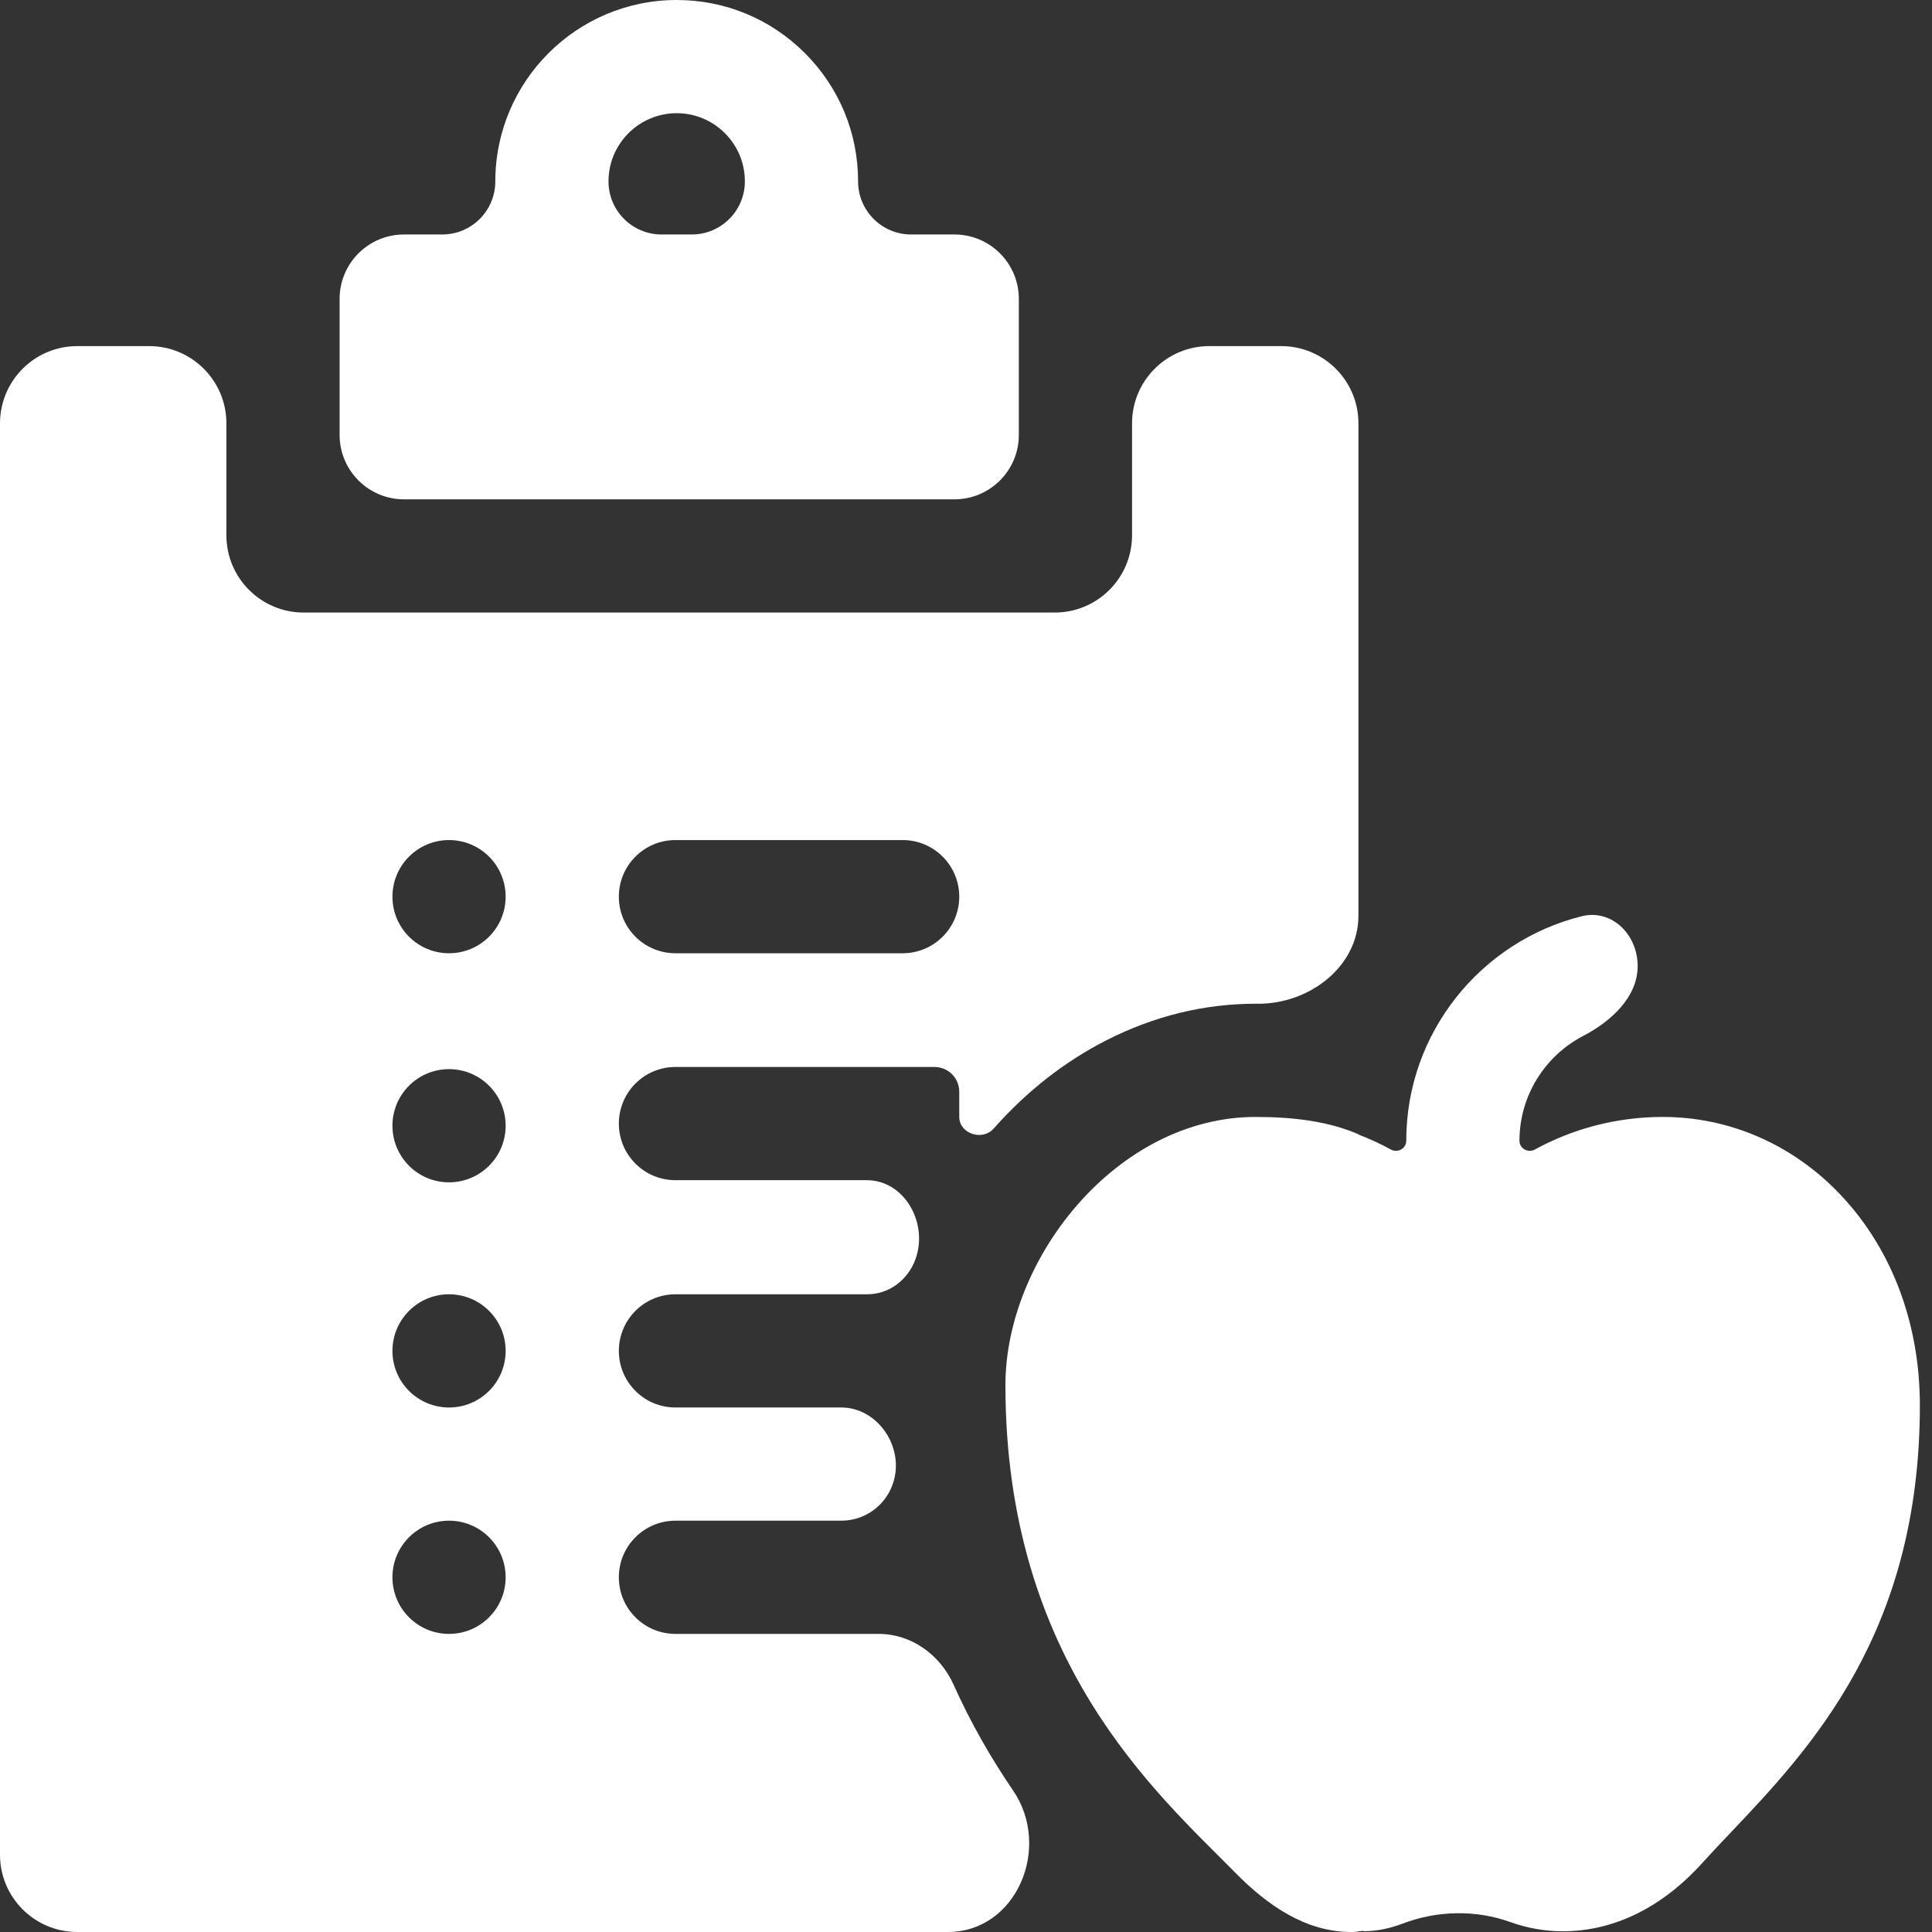 <svg width="150" height="150" viewBox="0 0 150 150" fill="none" xmlns="http://www.w3.org/2000/svg">
<rect x="0" y="0" width="150" height="150" fill="#333333" stroke="none"/>
<g clip-path="url(#clip0_9_2)">
<path d="M74.03 130.788C72.988 128.471 70.754 126.855 68.213 126.855H52.441C50.014 126.855 48.047 124.888 48.047 122.461V122.461C48.047 120.034 50.014 118.066 52.441 118.066H65.297C67.834 118.066 69.769 115.906 69.538 113.38V113.38C69.336 111.175 67.534 109.277 65.32 109.277H52.441C50.014 109.277 48.047 107.31 48.047 104.883V104.883C48.047 102.456 50.014 100.488 52.441 100.488H67.334C69.033 100.488 70.487 99.37 71.073 97.775V97.775C72.095 94.998 70.248 91.629 67.29 91.629H52.441C50.014 91.629 48.047 89.662 48.047 87.235V87.235C48.047 84.808 50.014 82.84 52.441 82.84H72.558C73.617 82.84 74.476 83.699 74.476 84.758V86.713C74.476 88.026 76.278 88.609 77.147 87.624V87.624C79.704 84.73 82.655 82.418 85.922 80.756C89.607 78.882 93.498 77.93 97.489 77.93C97.553 77.93 97.617 77.93 97.68 77.93C101.644 77.953 105.469 75.053 105.469 71.089V32.871C105.469 29.557 102.782 26.871 99.469 26.871H93.891C90.577 26.871 87.891 29.557 87.891 32.871V41.558C87.891 44.871 85.204 47.558 81.891 47.558H23.578C20.264 47.558 17.578 44.871 17.578 41.558V32.871C17.578 29.557 14.892 26.871 11.578 26.871H6C2.686 26.871 0 29.557 0 32.871V144C0 147.314 2.686 150 6 150H73.585C78.932 150 81.675 143.431 78.658 139.017C77.005 136.599 75.416 133.87 74.03 130.788ZM48.047 69.617C48.047 67.19 50.014 65.222 52.441 65.222H70.081C72.508 65.222 74.476 67.19 74.476 69.617V69.617C74.476 72.044 72.508 74.011 70.081 74.011H52.441C50.014 74.011 48.047 72.044 48.047 69.617V69.617ZM39.258 122.461C39.258 124.888 37.29 126.855 34.863 126.855V126.855C32.436 126.855 30.469 124.888 30.469 122.461V122.461C30.469 120.034 32.436 118.066 34.863 118.066V118.066C37.29 118.066 39.258 120.034 39.258 122.461V122.461ZM39.258 104.883C39.258 107.31 37.29 109.277 34.863 109.277V109.277C32.436 109.277 30.469 107.31 30.469 104.883V104.883C30.469 102.456 32.436 100.488 34.863 100.488V100.488C37.29 100.488 39.258 102.456 39.258 104.883V104.883ZM39.258 87.402C39.258 89.829 37.29 91.796 34.863 91.796V91.796C32.436 91.796 30.469 89.829 30.469 87.402V87.402C30.469 84.975 32.436 83.007 34.863 83.007V83.007C37.29 83.007 39.258 84.975 39.258 87.402V87.402ZM39.258 69.617C39.258 72.044 37.29 74.011 34.863 74.011V74.011C32.436 74.011 30.469 72.044 30.469 69.617V69.617C30.469 67.19 32.436 65.222 34.863 65.222V65.222C37.29 65.222 39.258 67.19 39.258 69.617V69.617Z" fill="white"/>
<path d="M79.102 26.871V23.205C79.102 20.444 76.863 18.205 74.102 18.205H70.743C68.466 18.205 66.621 16.36 66.621 14.083V14.083C66.621 10.322 65.156 6.786 62.495 4.126C59.834 1.466 56.298 0 52.538 0C44.773 0 38.456 6.317 38.456 14.083V14.083C38.456 16.36 36.61 18.205 34.334 18.205H31.367C28.606 18.205 26.367 20.444 26.367 23.205V33.768C26.367 36.529 28.606 38.768 31.367 38.768H74.102C76.863 38.768 79.102 36.529 79.102 33.768V26.871ZM57.831 14.083C57.831 16.359 55.986 18.205 53.709 18.205H51.366C49.089 18.205 47.244 16.36 47.244 14.083V14.083C47.244 11.163 49.618 8.789 52.538 8.789C53.95 8.789 55.28 9.34 56.28 10.341C56.773 10.831 57.164 11.414 57.431 12.056C57.697 12.699 57.833 13.387 57.831 14.083V14.083ZM142.485 92.339C138.852 88.714 134.101 86.719 129.101 86.719H129.063C125.469 86.726 122.085 87.648 119.16 89.251C118.635 89.538 117.97 89.171 117.97 88.573V88.573C117.97 85.036 119.981 81.96 122.92 80.428C125.072 79.306 127.148 77.427 127.148 75V75C127.148 72.573 125.151 70.55 122.797 71.138C114.985 73.089 109.181 80.166 109.181 88.573V88.573C109.181 89.171 108.517 89.539 107.992 89.251C107.182 88.808 106.342 88.42 105.479 88.089C105.473 88.087 105.469 88.081 105.469 88.074V88.074C105.469 88.068 105.465 88.062 105.459 88.059C103.177 87.075 100.499 86.719 97.489 86.719C86.719 86.719 78.061 97.705 78.061 107.537C78.061 129.003 89.815 139.216 95.915 145.403C98.423 147.949 101.376 150 104.924 150C105.101 150 105.279 149.986 105.455 149.964C105.463 149.963 105.468 149.957 105.468 149.949V149.949C105.468 149.94 105.475 149.934 105.484 149.934C105.526 149.935 105.567 149.936 105.609 149.938C105.618 149.938 105.628 149.937 105.637 149.936C105.703 149.926 105.77 149.917 105.835 149.905C105.847 149.903 105.858 149.911 105.858 149.923V149.923C105.858 149.933 105.866 149.941 105.876 149.941C106.87 149.933 107.869 149.74 108.85 149.365C108.85 149.365 108.85 149.365 108.851 149.365V149.365C108.851 149.365 108.852 149.365 108.852 149.365C111.597 148.313 114.588 148.267 117.275 149.233C118.58 149.703 119.955 149.943 121.341 149.943C125.292 149.943 129.039 148.106 132.177 144.629C132.837 143.898 133.562 143.132 134.331 142.323C140.546 135.769 149.058 126.795 149.058 109.11C149.058 102.525 146.723 96.569 142.485 92.339Z" fill="white"/>
</g>
<defs>
<clipPath id="clip0_9_2">
<rect width="150" height="150" fill="white"/>
</clipPath>
</defs>
</svg>
